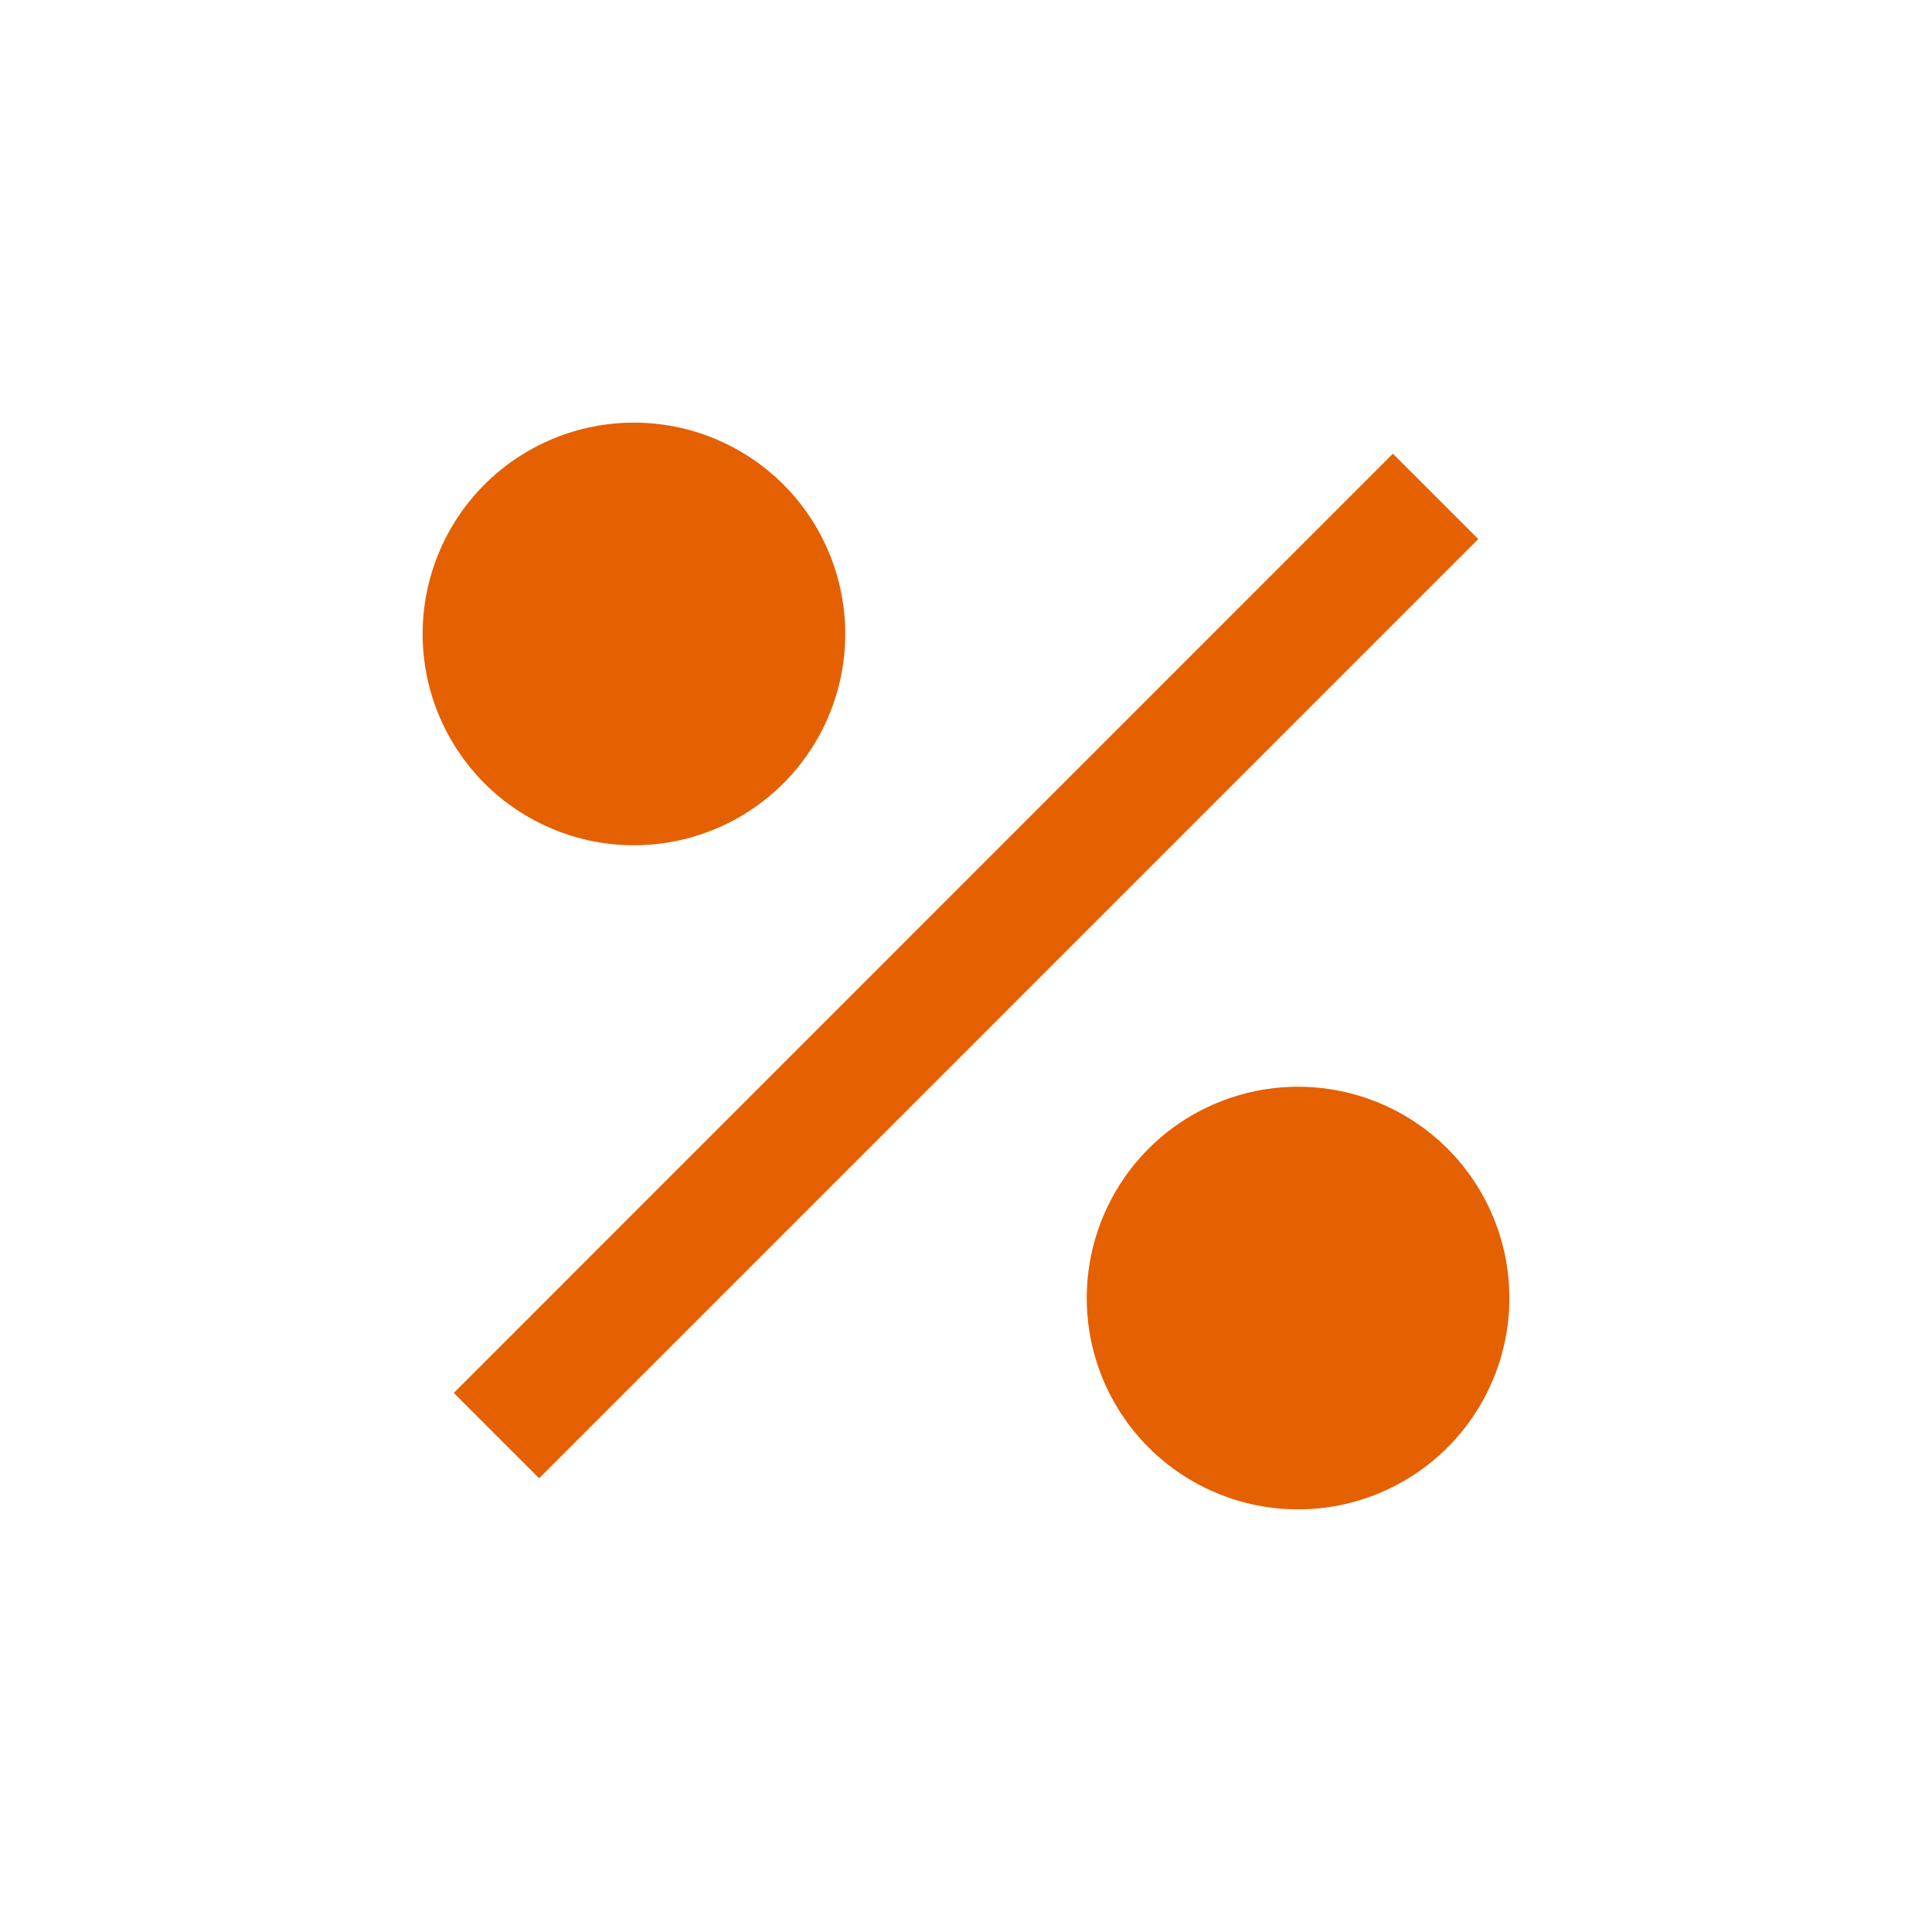 <svg width="40" height="40" viewBox="0 0 40 40" fill="none" xmlns="http://www.w3.org/2000/svg">
<path d="M26.875 31.25C25.715 31.25 24.602 30.789 23.781 29.969C22.961 29.148 22.5 28.035 22.5 26.875C22.5 25.715 22.961 24.602 23.781 23.781C24.602 22.961 25.715 22.5 26.875 22.5C28.035 22.5 29.148 22.961 29.969 23.781C30.789 24.602 31.25 25.715 31.25 26.875C31.25 28.035 30.789 29.148 29.969 29.969C29.148 30.789 28.035 31.25 26.875 31.25ZM13.125 17.5C12.55 17.5 11.982 17.387 11.451 17.167C10.92 16.947 10.438 16.625 10.031 16.219C9.625 15.812 9.303 15.33 9.083 14.799C8.863 14.268 8.75 13.7 8.75 13.125C8.75 12.55 8.863 11.982 9.083 11.451C9.303 10.92 9.625 10.438 10.031 10.031C10.438 9.625 10.92 9.303 11.451 9.083C11.982 8.863 12.55 8.75 13.125 8.75C14.285 8.75 15.398 9.211 16.219 10.031C17.039 10.852 17.5 11.965 17.5 13.125C17.5 14.285 17.039 15.398 16.219 16.219C15.398 17.039 14.285 17.5 13.125 17.5ZM28.839 9.394L30.606 11.161L11.162 30.606L9.395 28.839L28.837 9.394H28.839Z" fill="#E56000"/>
</svg>
